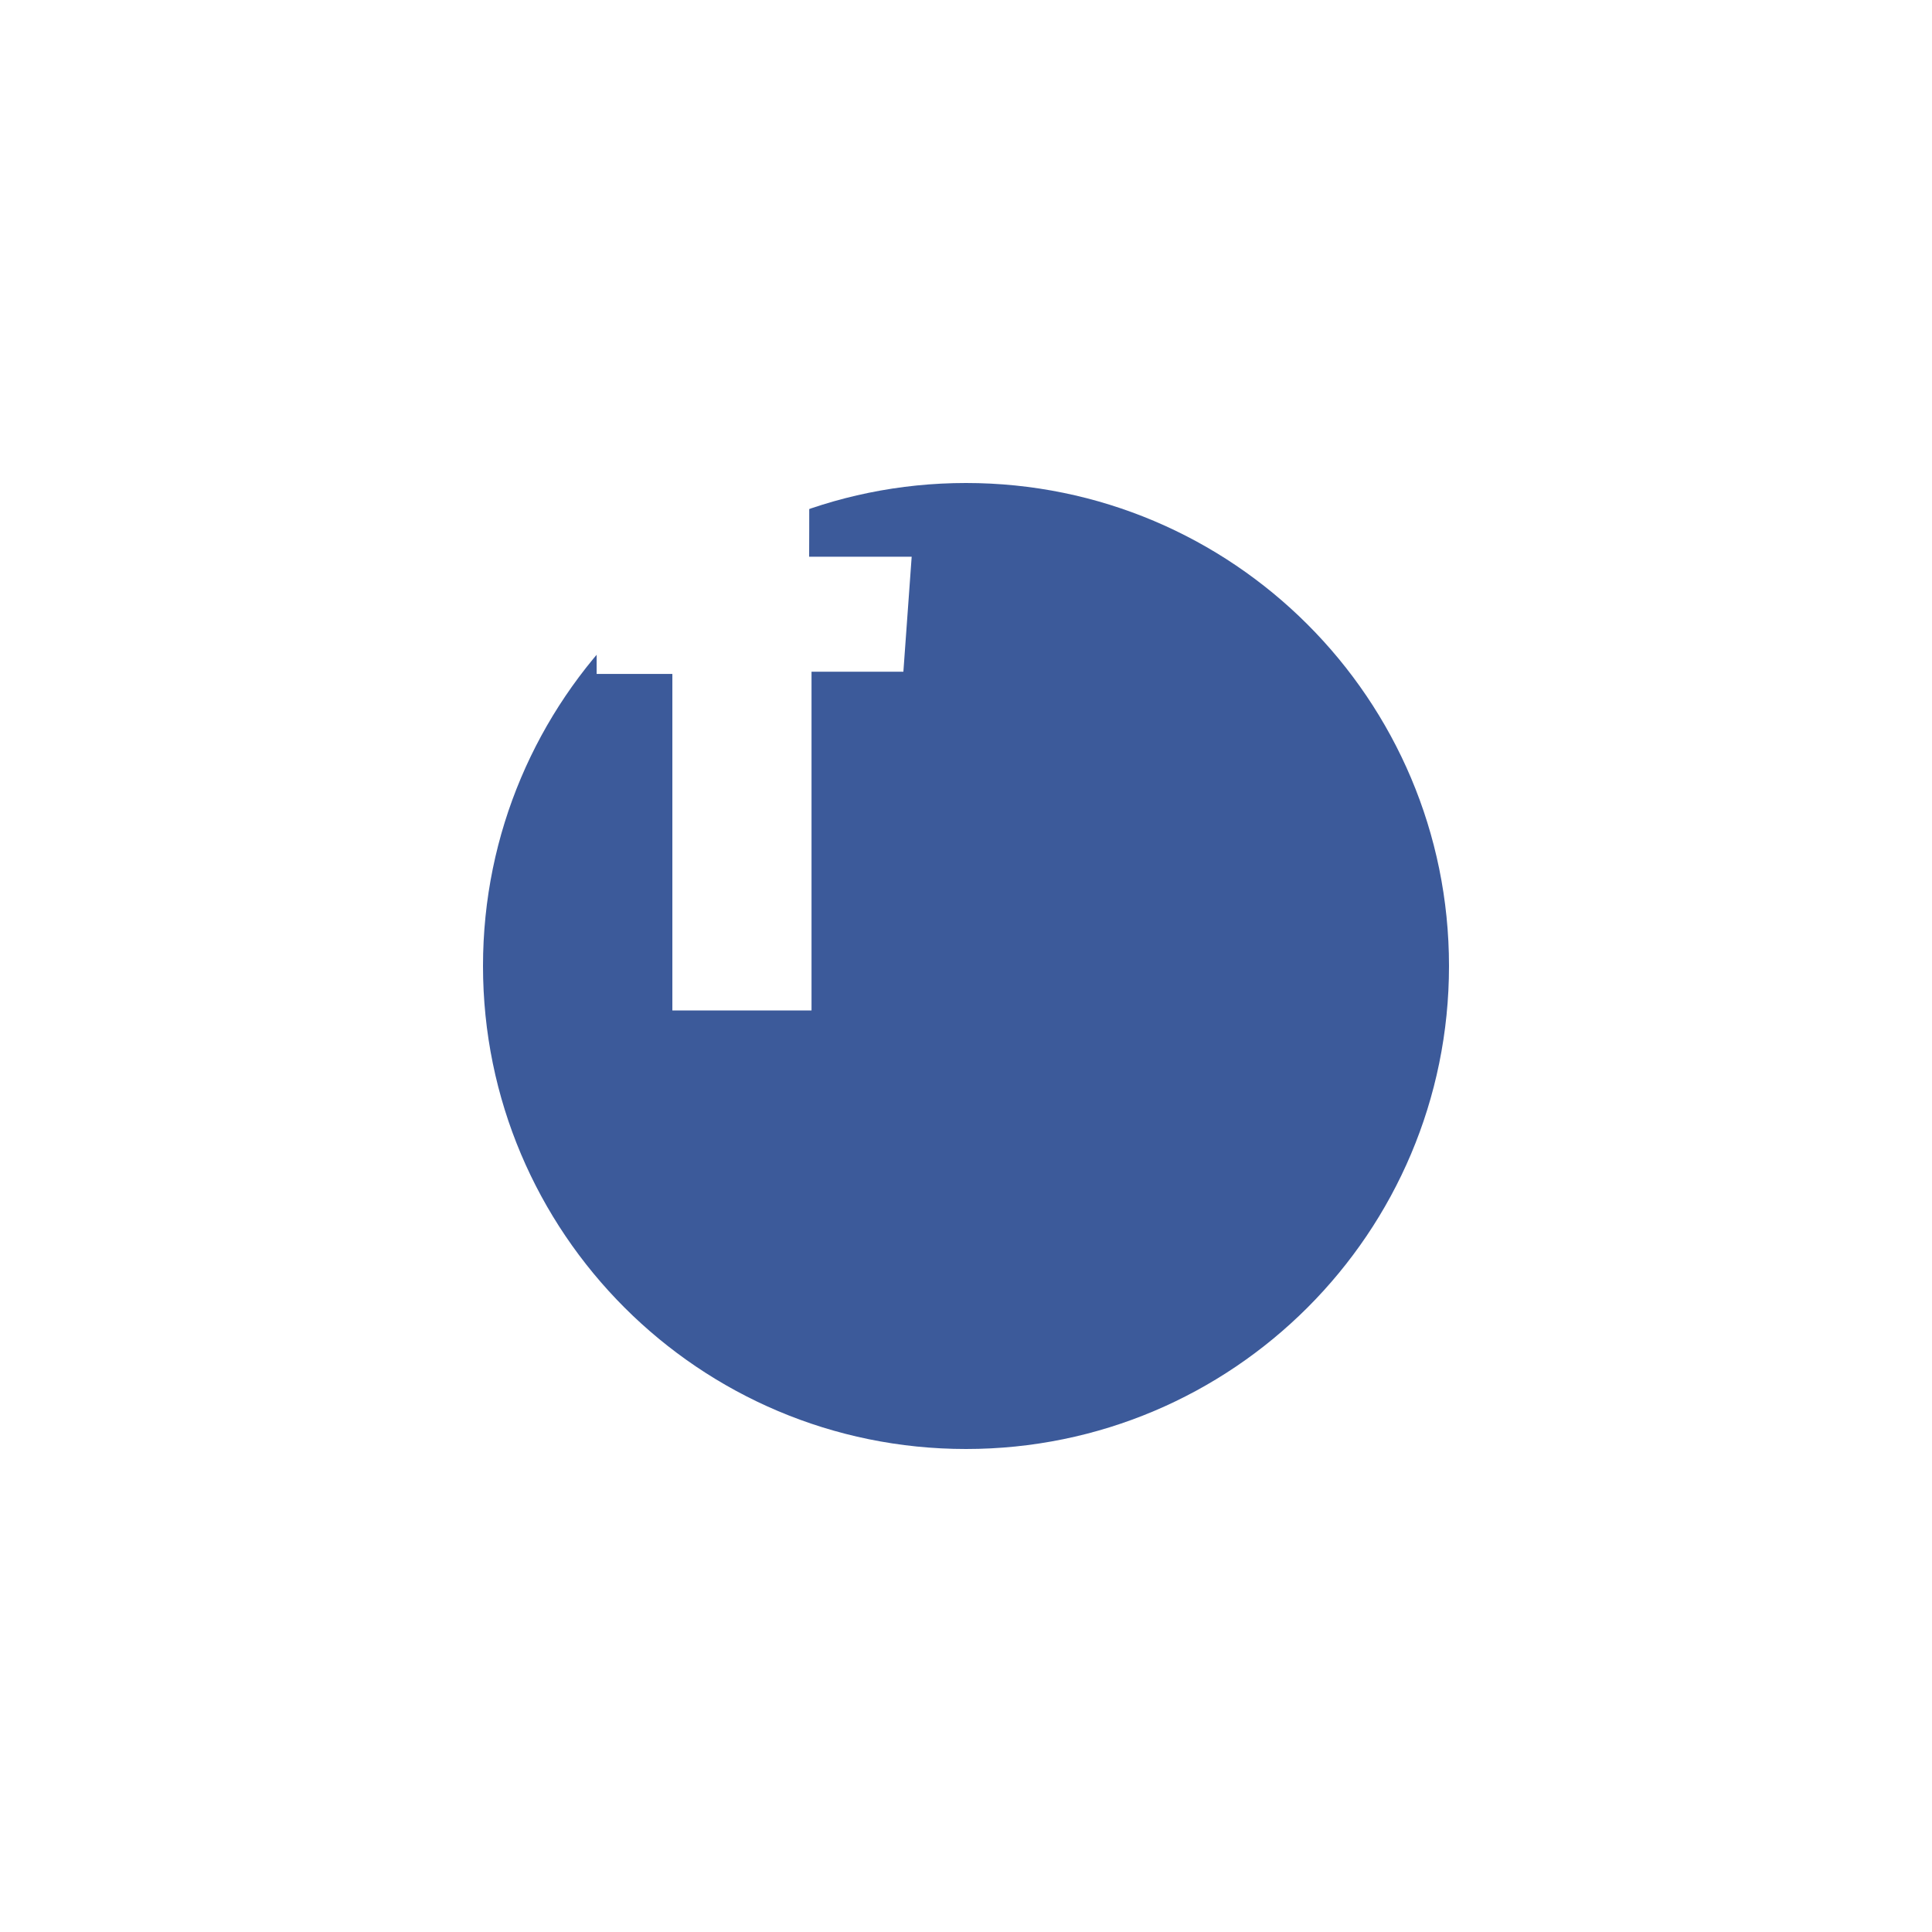 <?xml version="1.0" encoding="UTF-8"?> <svg xmlns="http://www.w3.org/2000/svg" width="68" height="68" viewBox="0 0 68 68" fill="none"><g filter="url(#filter0_d)"><path d="M27 41C36.389 41 44 33.389 44 24C44 14.611 36.389 7 27 7C17.611 7 10 14.611 10 24C10 33.389 17.611 41 27 41Z" fill="#3C5A9A"></path></g><path d="M32.072 12H28.306C26.071 12 23.585 12.94 23.585 16.179C23.596 17.308 23.585 18.389 23.585 19.606H21V23.72H23.665V35.564H28.563V23.642H31.796L32.088 19.594H28.479C28.479 19.594 28.487 17.794 28.479 17.271C28.479 15.991 29.811 16.064 29.891 16.064C30.525 16.064 31.757 16.066 32.074 16.064V12H32.072V12Z" fill="white"></path><defs><filter id="filter0_d" x="0" y="0" width="68" height="68" color-interpolation-filters="sRGB"><feFlood flood-opacity="0" result="BackgroundImageFix"></feFlood><feColorMatrix in="SourceAlpha" type="matrix" values="0 0 0 0 0 0 0 0 0 0 0 0 0 0 0 0 0 0 127 0"></feColorMatrix><feOffset dx="7" dy="10"></feOffset><feGaussianBlur stdDeviation="8.5"></feGaussianBlur><feColorMatrix type="matrix" values="0 0 0 0 0.235 0 0 0 0 0.353 0 0 0 0 0.604 0 0 0 0.3 0"></feColorMatrix><feBlend mode="normal" in2="BackgroundImageFix" result="effect1_dropShadow"></feBlend><feBlend mode="normal" in="SourceGraphic" in2="effect1_dropShadow" result="shape"></feBlend></filter></defs></svg> 